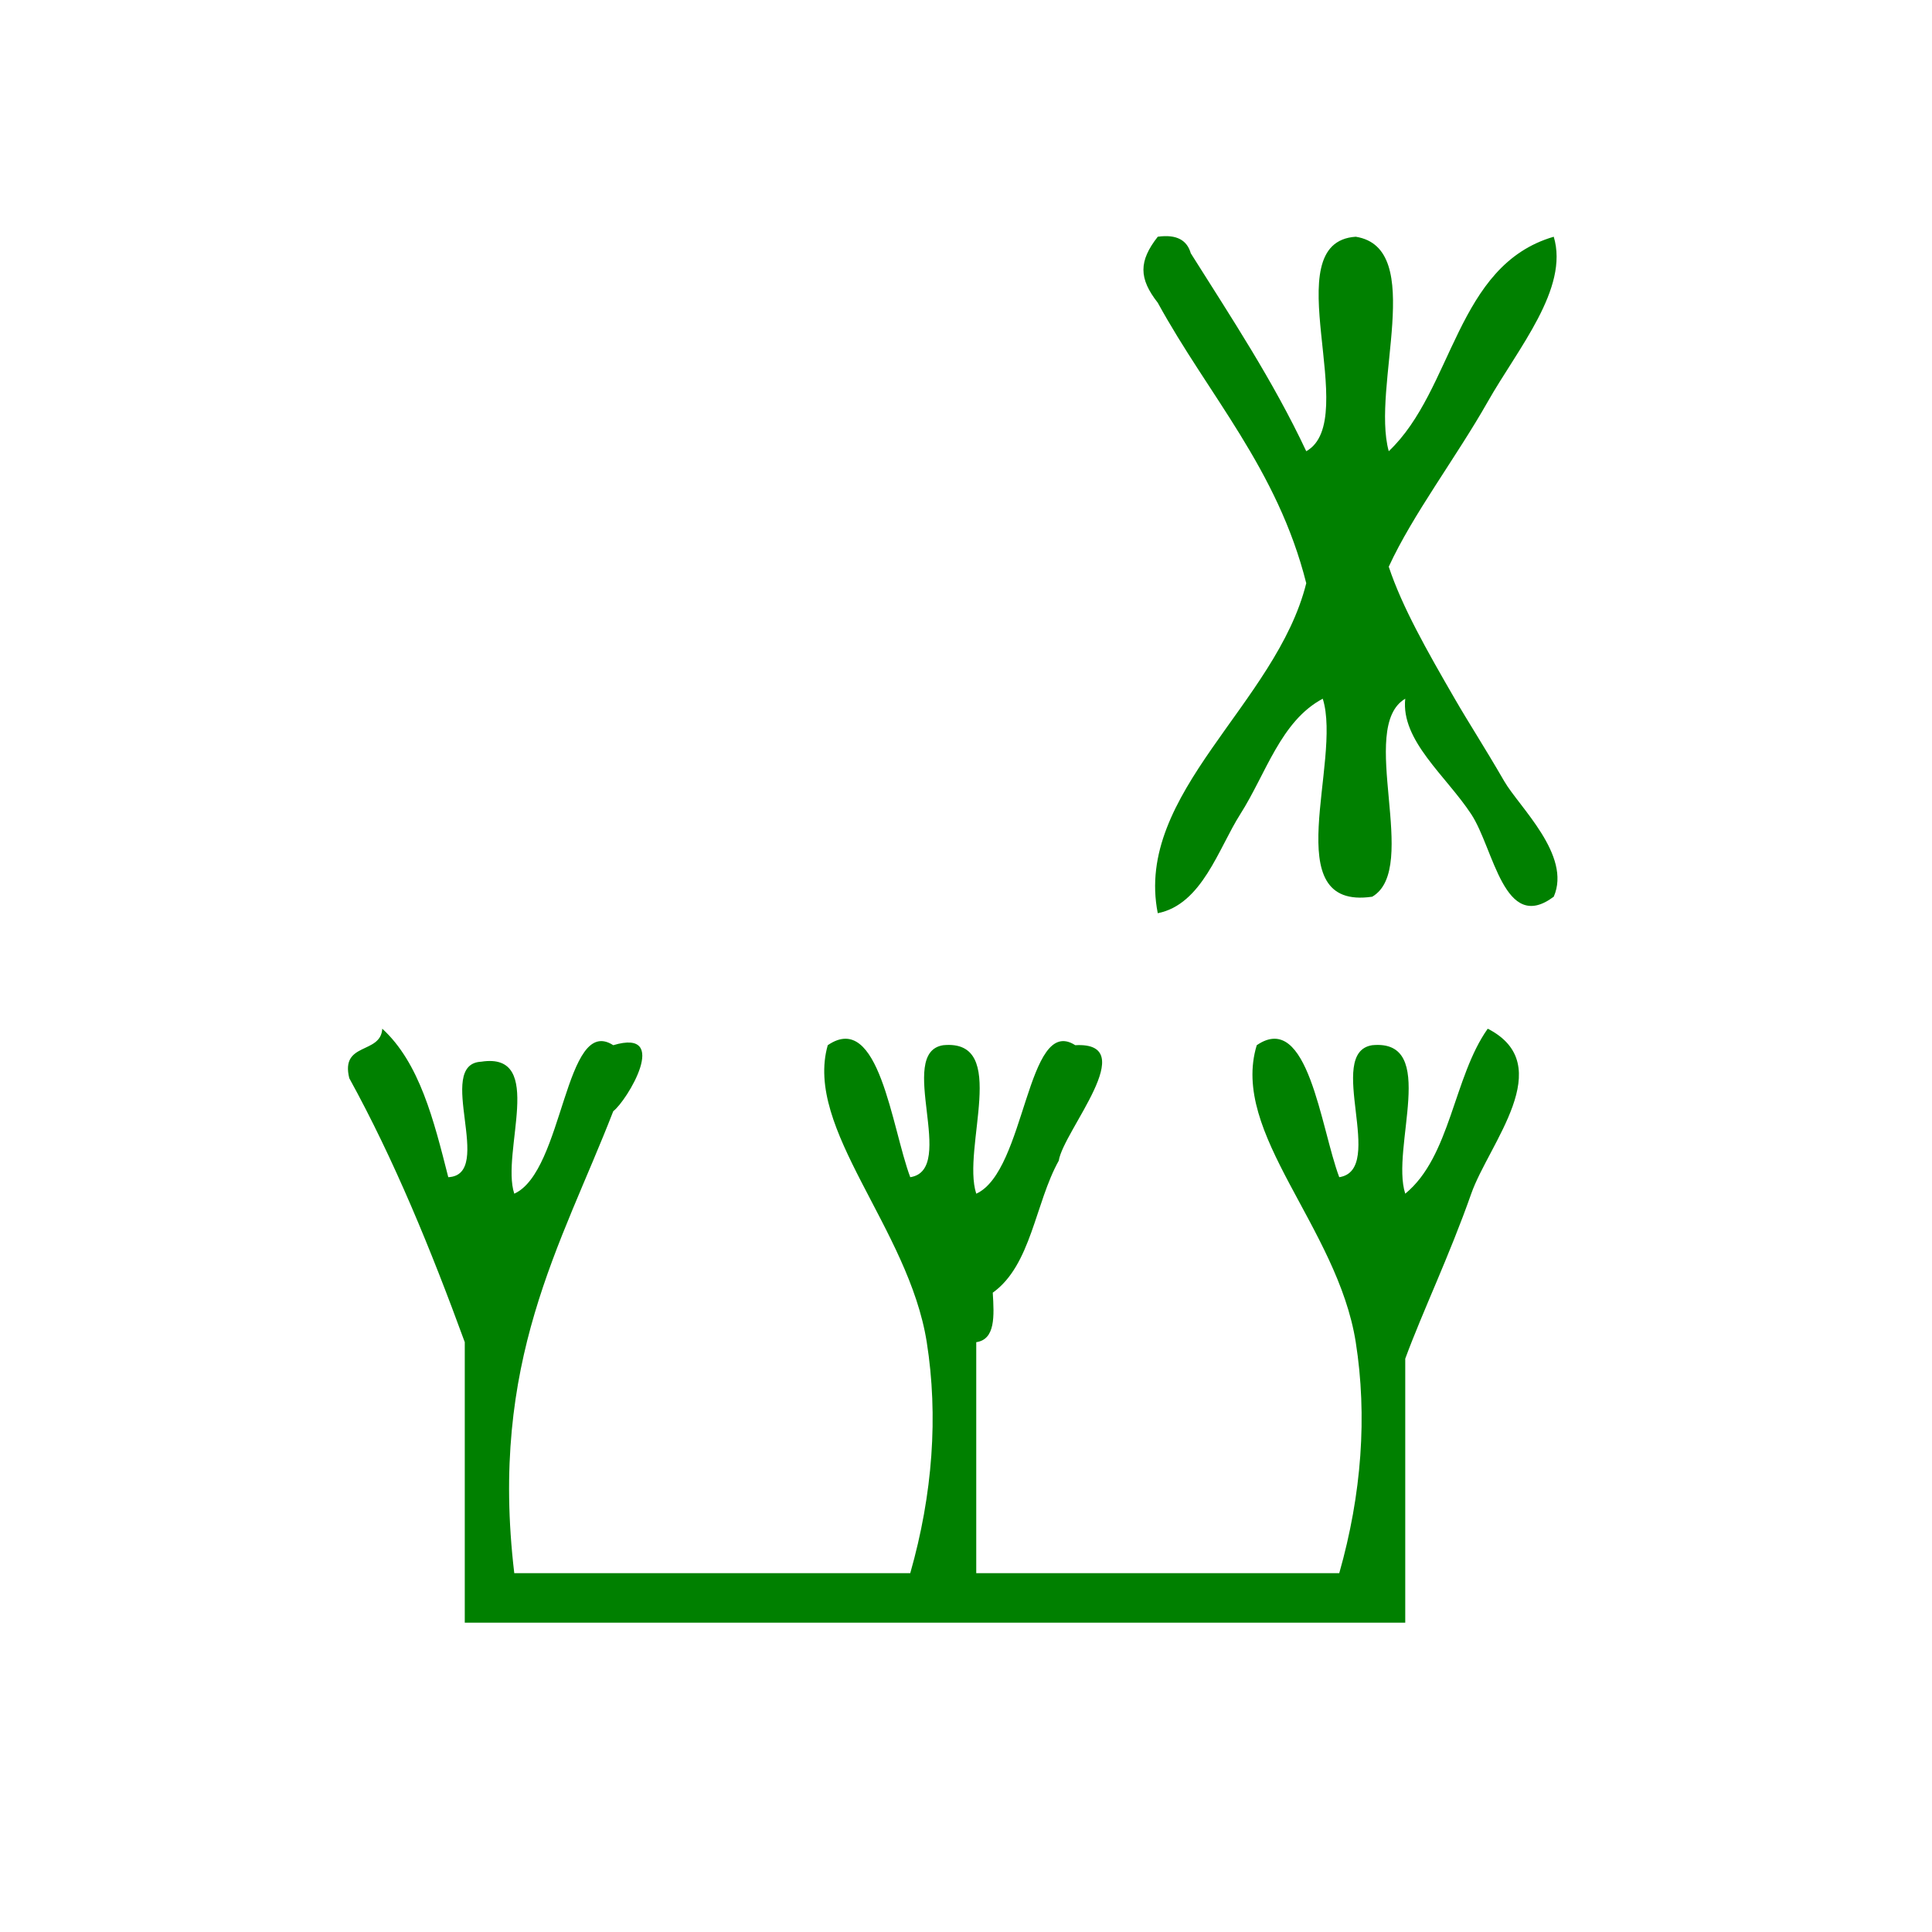 <?xml version="1.0" encoding="UTF-8" standalone="no"?>
<!-- Generator: Adobe Illustrator 15.0.0, SVG Export Plug-In . SVG Version: 6.00 Build 0)  -->

<svg
   xmlns:dc="http://purl.org/dc/elements/1.1/"
   xmlns:cc="http://creativecommons.org/ns#"
   xmlns:rdf="http://www.w3.org/1999/02/22-rdf-syntax-ns#"
   xmlns:svg="http://www.w3.org/2000/svg"
   xmlns="http://www.w3.org/2000/svg"
   xmlns:sodipodi="http://sodipodi.sourceforge.net/DTD/sodipodi-0.dtd"
   xmlns:inkscape="http://www.inkscape.org/namespaces/inkscape"
   version="1.1"
   id="Calque_1"
   x="0px"
   y="0px"
   width="100px"
   height="100px"
   viewBox="0 0 100 100"
   style="enable-background:new 0 0 100 100;"
   xml:space="preserve"
   sodipodi:docname="unideo-02-moss.svg"
   inkscape:version="0.92.1 r15371"><defs
   id="defs15" /><sodipodi:namedview
   pagecolor="#ffffff"
   bordercolor="#666666"
   borderopacity="1"
   objecttolerance="10"
   gridtolerance="10"
   guidetolerance="10"
   inkscape:pageopacity="0"
   inkscape:pageshadow="2"
   inkscape:window-width="883"
   inkscape:window-height="658"
   id="namedview13"
   showgrid="false"
   inkscape:zoom="2.36"
   inkscape:cx="50"
   inkscape:cy="50"
   inkscape:window-x="606"
   inkscape:window-y="135"
   inkscape:window-maximized="0"
   inkscape:current-layer="Calque_1" />
<g
   id="g10"
   style="fill:#008000"
   transform="matrix(0.854,0,0,0.854,6.613,5.405)">
	<g
   id="g8"
   style="fill:#008000">
		<g
   id="g6"
   style="fill:#008000">
			<path
   d="m 62.427,8.019 c 1.161,-0.162 1.778,0.222 2,1 2.445,3.888 4.974,7.693 7,12 3.414,-1.918 -2.003,-12.669 3,-13 4.314,0.686 0.92,9.08 2,13 3.937,-3.729 4.062,-11.271 10,-13 0.942,3.131 -2.172,6.773 -4,10 -1.914,3.376 -4.545,6.834 -6,10 0.811,2.44 2.308,5.076 4,8 0.872,1.51 1.733,2.814 3,5 0.903,1.562 4.097,4.49 3,7 -3.01,2.259 -3.625,-2.909 -5,-5 -1.54,-2.34 -4.271,-4.462 -4,-7 -2.942,1.726 0.941,10.275 -2,12 -5.854,0.854 -1.805,-8.195 -3,-12 -2.548,1.355 -3.433,4.54 -5,7 -1.316,2.065 -2.312,5.466 -5,6 -1.436,-7.267 7.184,-12.693 9,-20 -1.742,-6.925 -5.934,-11.399 -9,-17 -1.158,-1.479 -1.158,-2.52 0,-4 z"
   id="path2"
   style="fill:#008000"
   inkscape:connector-curvature="0" />
			<path
   d="m 15.426,56.019 c 2.262,2.072 3.123,5.544 4,9 2.864,-0.136 -0.863,-6.864 2,-7 3.944,-0.609 1.176,5.49 2,8 3.008,-1.358 3.058,-10.896 6,-9 3.508,-1.053 0.829,3.372 0,4 -3.171,8.162 -7.525,15.142 -6,28 8,0 16,0 24,0 1.366,-4.792 1.704,-9.536 1,-14 -1.091,-6.92 -7.45,-12.927 -6,-18 3.109,-2.131 3.87,4.999 5,8 2.89,-0.443 -0.889,-7.556 2,-8 4.056,-0.388 1.103,6.232 2,9 3.01,-1.358 3.058,-10.896 6.001,-9 4.062,-0.222 -0.722,5.196 -1,7 -1.433,2.568 -1.666,6.334 -4,8 0.086,1.419 0.164,2.832 -1.001,3 0,4.667 0,9.333 0,14 7.333,0 14.667,0 22.001,0 1.364,-4.792 1.703,-9.536 1,-14 -1.104,-6.996 -7.634,-12.657 -6,-18 3.108,-2.131 3.869,4.999 5,8 2.889,-0.443 -0.89,-7.556 2,-8 4.055,-0.388 1.102,6.232 2,9 2.75,-2.249 2.925,-7.075 5,-10 4.301,2.2 0.066,6.967 -1,10 -1.336,3.795 -2.938,7.116 -4,10 0,5.333 0,10.667 0,16 -19,0 -38.001,0 -57.001,0 0,-5.667 0,-11.333 0,-17 -2.052,-5.614 -4.279,-11.053 -7,-16 -0.55,-2.217 1.91,-1.424 2,-3 z"
   id="path4"
   style="fill:#008000"
   inkscape:connector-curvature="0" />
		</g>
	</g>
</g>
</svg>